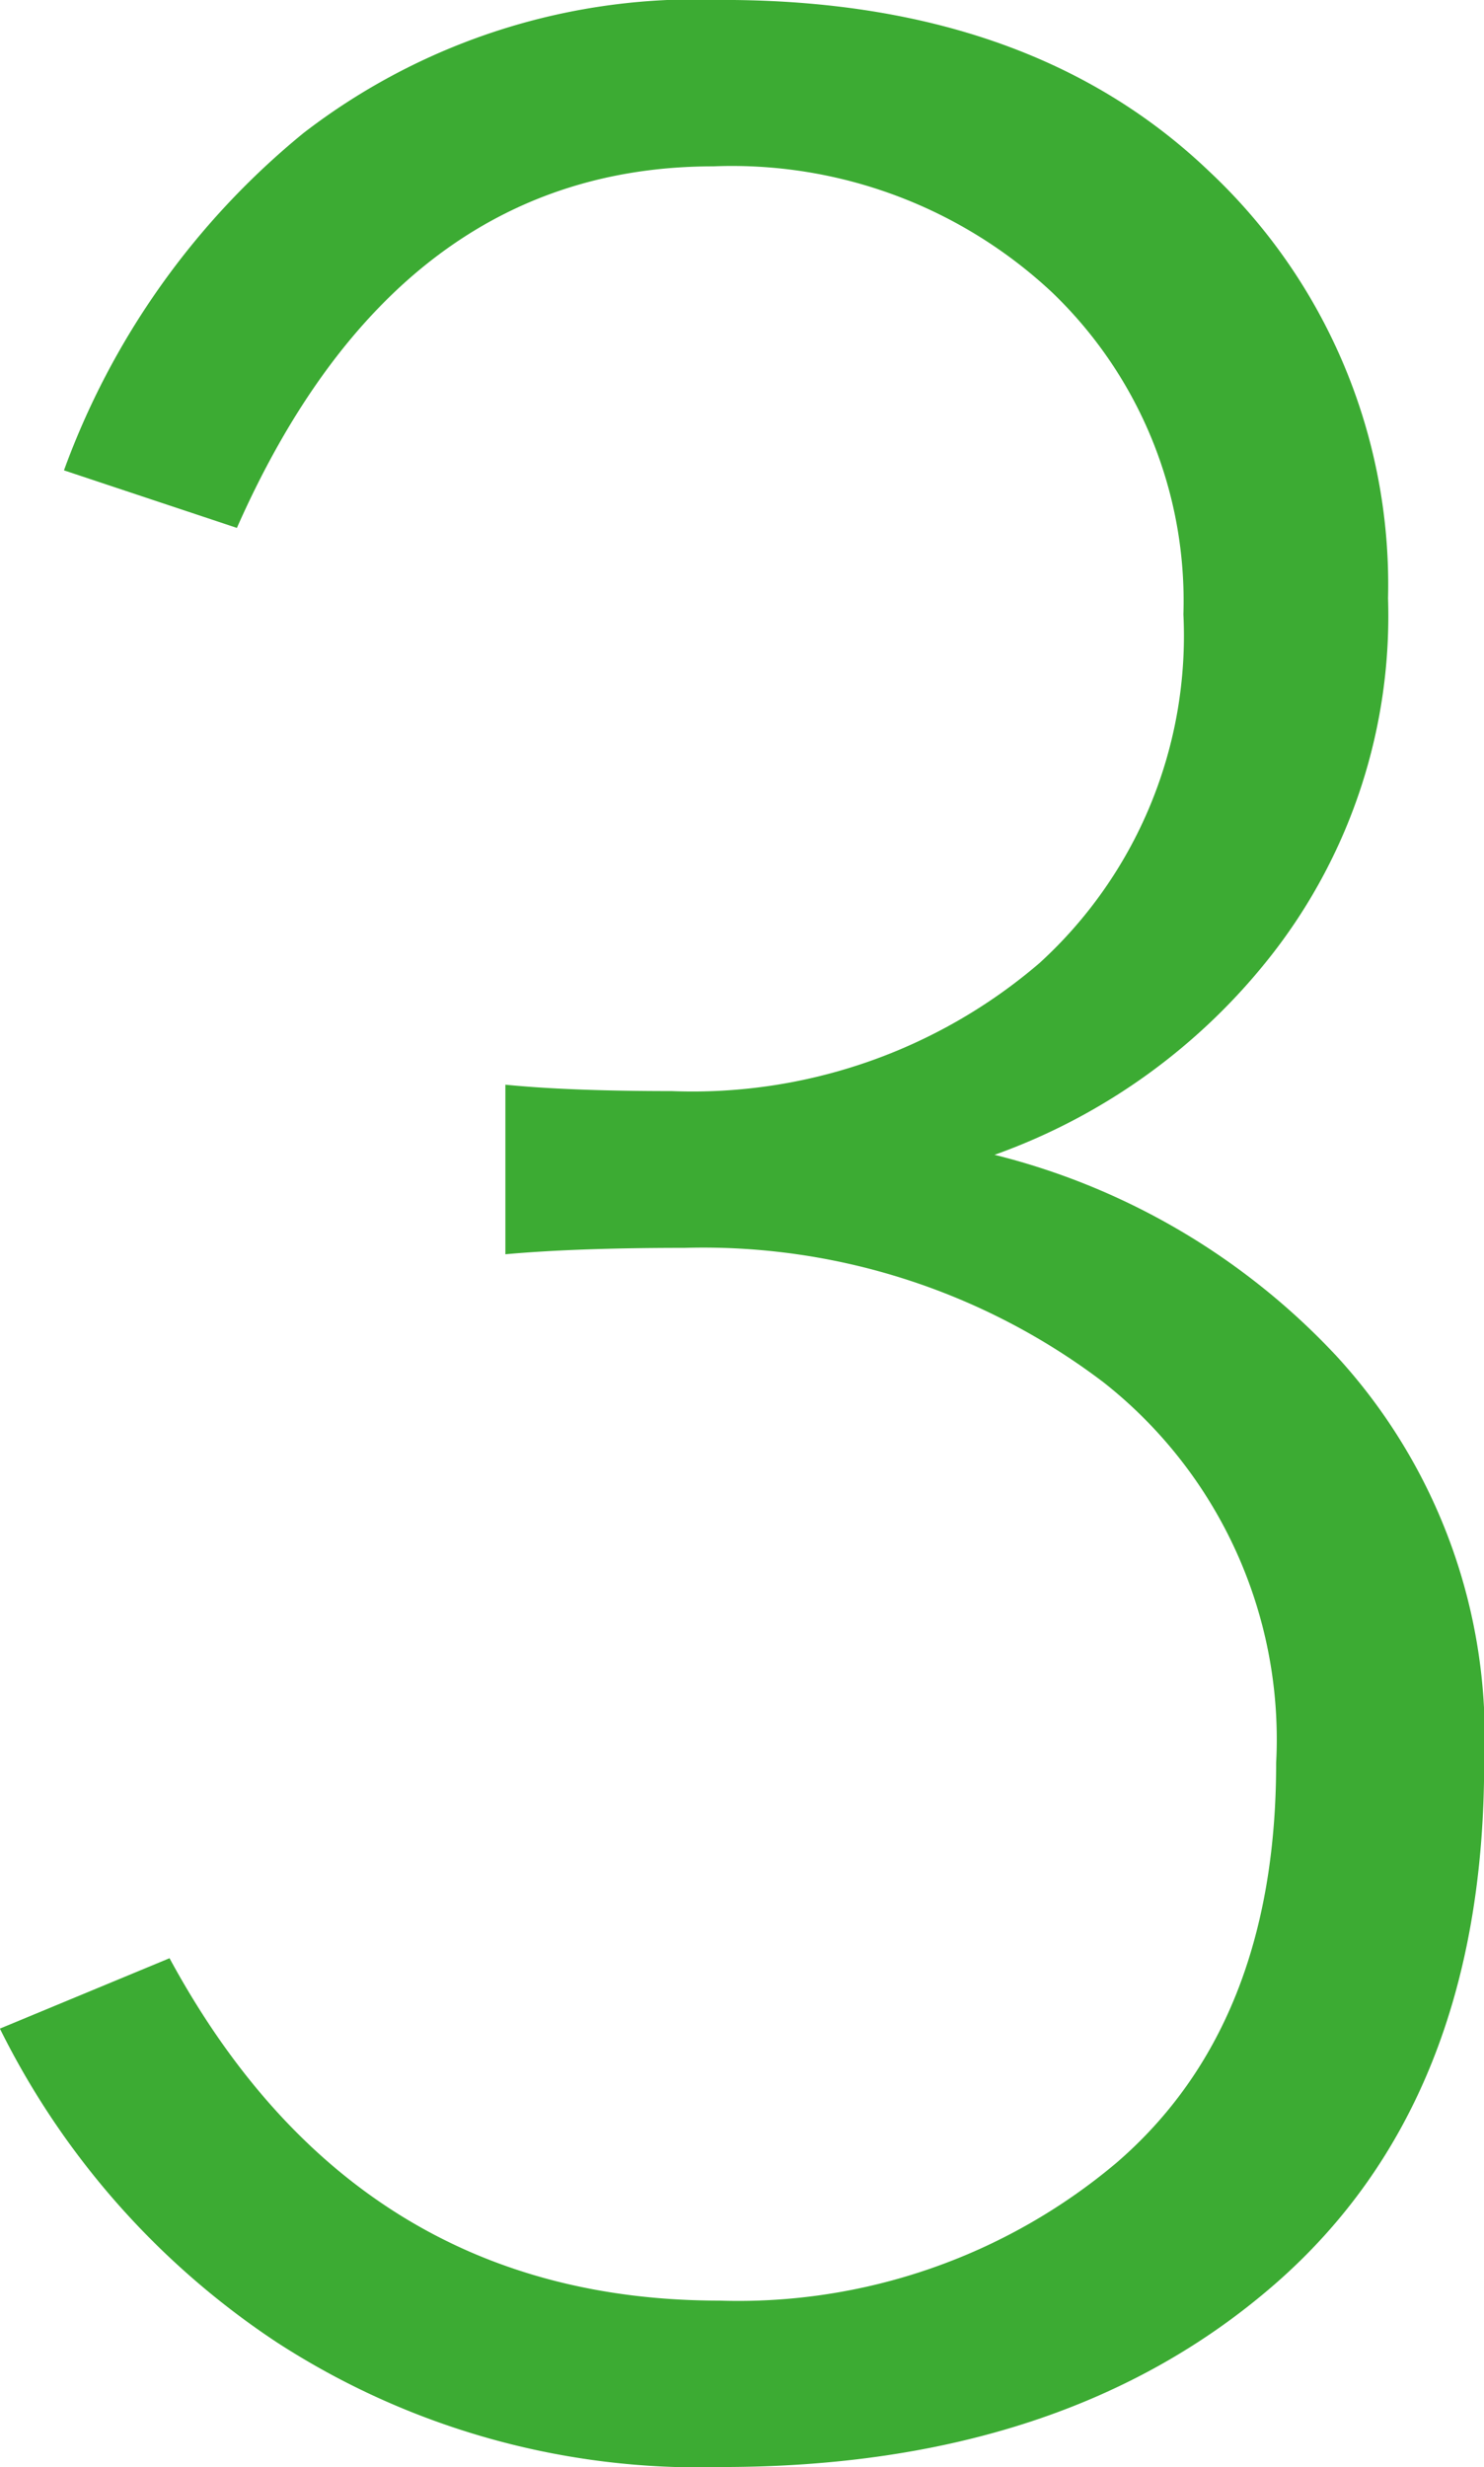 <svg xmlns="http://www.w3.org/2000/svg" width="27.188" height="45.176"><path data-name="パス 7306" d="M-.002 37.148l3.108-1.289q3.4 6.27 10.078 6.27a10.752 10.752 0 007.266-2.52q2.93-2.52 2.93-7.324a8.319 8.319 0 00-3.164-6.973 12.125 12.125 0 00-7.676-2.461q-1.992 0-3.281.117v-3.105q1.172.117 3.047.117a9.764 9.764 0 006.738-2.344 8.11 8.11 0 002.637-6.387 7.824 7.824 0 00-2.4-5.889 8.58 8.58 0 00-6.211-2.314q-5.8 0-8.73 6.621L1.172 8.613a14.263 14.263 0 014.395-6.182 11.77 11.77 0 017.676-2.432q5.625 0 8.906 3.135a10.373 10.373 0 013.281 7.822 10.081 10.081 0 01-2.109 6.5 11.244 11.244 0 01-5.1 3.691 12.792 12.792 0 016.27 3.691 10.305 10.305 0 012.7 7.441q0 6.211-3.838 9.551t-10.11 3.346a14.217 14.217 0 01-8.174-2.285 14.717 14.717 0 01-5.071-5.743z" fill="#3cab33"/></svg>